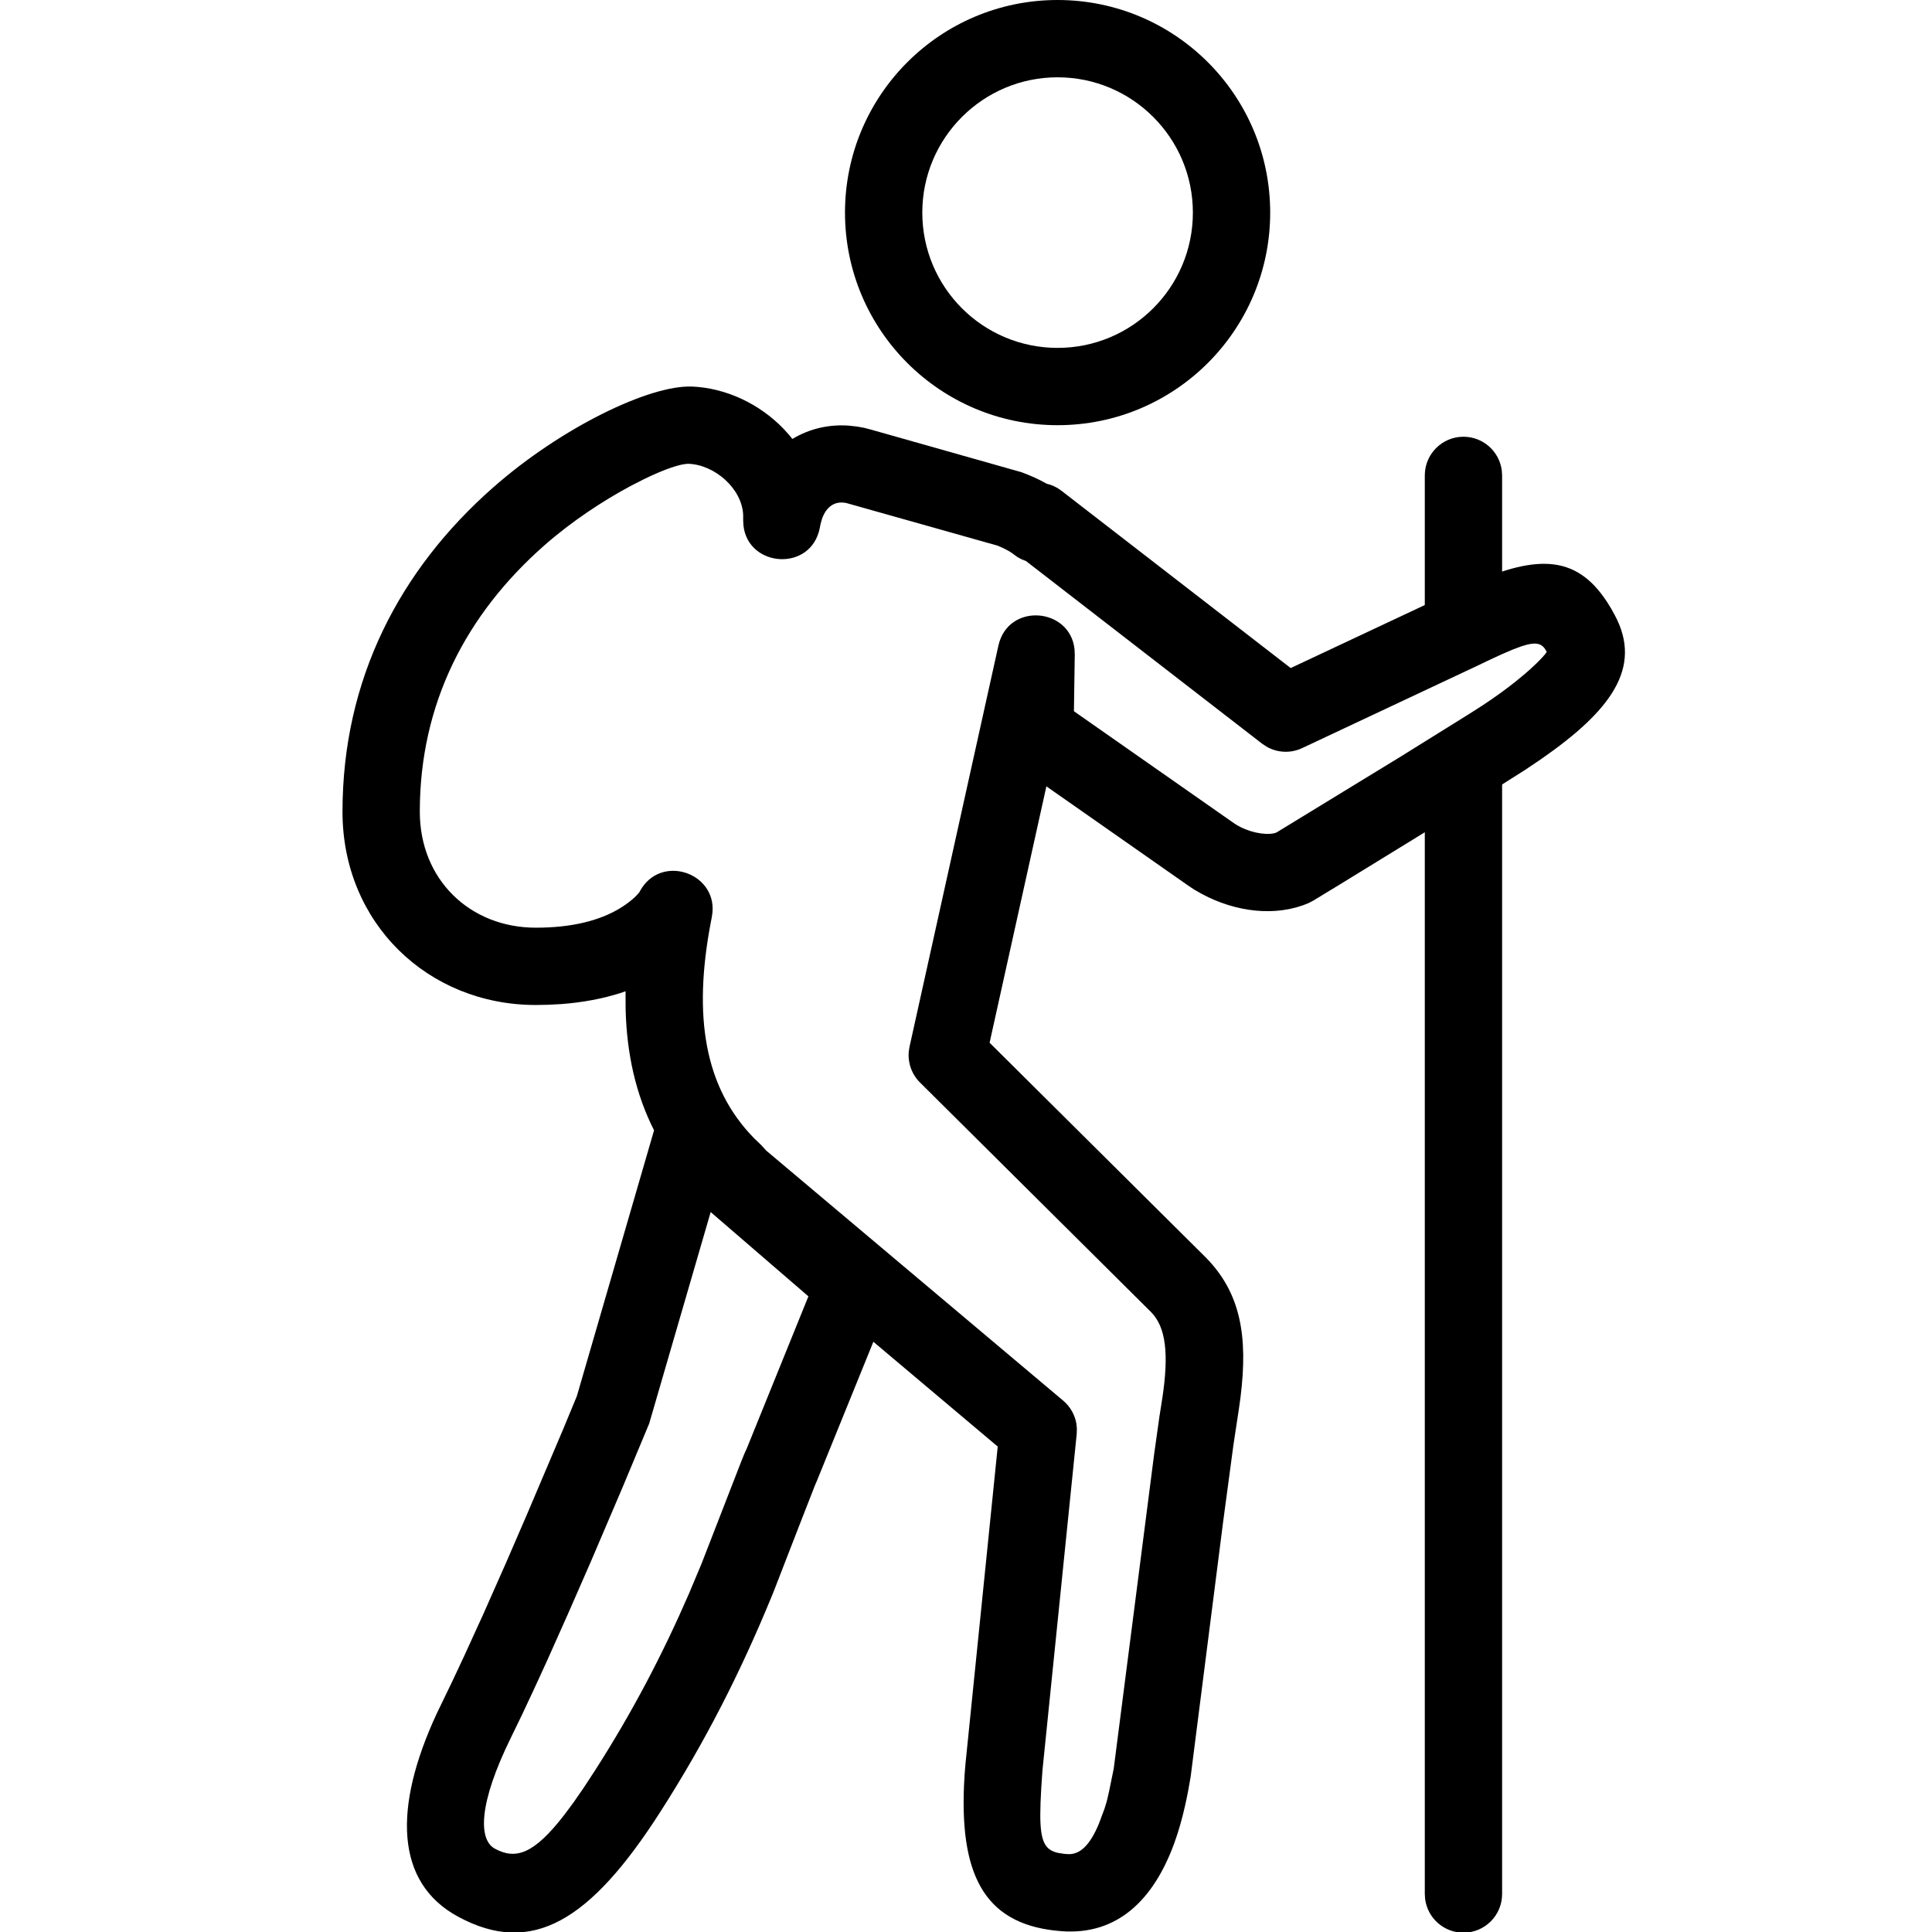 <?xml version="1.0" standalone="no"?>
<!DOCTYPE svg PUBLIC "-//W3C//DTD SVG 1.0//EN" "http://www.w3.org/TR/2001/REC-SVG-20010904/DTD/svg10.dtd">
<svg xmlns="http://www.w3.org/2000/svg" xmlns:xlink="http://www.w3.org/1999/xlink" id="body_1" width="34" height="34">

<g transform="matrix(0.773 0 0 0.773 5.409 -0)">
	<g>
		<g transform="matrix(1 0 0 1 -8 -0)">
            <path d="M0 0L44 0L44 44L0 44L0 0" stroke="none" fill="none" />
            <path d="M16.757 8.8C 17.531 8.834 18.29 9.191 18.841 9.762L18.841 9.762L18.974 9.909L19.041 9.993L19.057 9.985C 19.422 9.768 19.851 9.659 20.315 9.689L20.315 9.689L20.516 9.711L20.68 9.741L20.83 9.78L24.257 10.75C 24.359 10.788 24.455 10.827 24.547 10.868L24.547 10.868L24.679 10.931L24.833 11.013L24.896 11.03L24.991 11.066L25.083 11.114L25.171 11.175L30.387 15.209L34.331 13.356C 35.92 12.637 36.863 12.581 37.596 13.715L37.596 13.715L37.683 13.856L37.768 14.01C 38.405 15.203 37.67 16.183 36.091 17.28L36.091 17.28L35.711 17.536L34.807 18.108L31.496 20.142L30.901 20.504L30.793 20.56C 30.055 20.878 29.138 20.768 28.365 20.352L28.365 20.352L28.189 20.252L28.047 20.157L24.825 17.902L23.532 23.739L28.461 28.635C 29.249 29.44 29.416 30.423 29.246 31.798L29.246 31.798L29.21 32.06L29.083 32.898L28.85 34.637L28.109 40.452L28.053 40.768C 28.03 40.888 28.008 40.994 27.983 41.105C 27.914 41.41 27.834 41.696 27.733 41.972C 27.267 43.243 26.448 44.062 25.17 43.966C 23.495 43.841 22.854 42.803 22.95 40.637L22.95 40.637L22.963 40.401L22.983 40.153L23.717 32.933L20.886 30.547L19.603 33.707L19.556 33.816L19.184 34.769L18.611 36.246L18.563 36.363C 17.869 38.051 17.066 39.643 16.032 41.255C 14.442 43.735 13.112 44.544 11.434 43.637C 9.997 42.862 9.95 41.151 10.949 39.004L10.949 39.004L11.301 38.275L11.568 37.706L12.008 36.742L12.526 35.572L12.991 34.498L13.819 32.549L14.136 31.783L15.893 25.733C 15.477 24.913 15.272 23.994 15.246 22.986L15.246 22.986L15.244 22.647L15.245 22.567L15.123 22.609C 14.729 22.734 14.283 22.821 13.781 22.859L13.781 22.859L13.474 22.875L13.2 22.88C 10.751 22.88 8.8 21.02 8.8 18.48C 8.8 15.47 10.096 12.974 12.235 11.093C 13.782 9.733 15.795 8.76 16.757 8.801L16.757 8.801L16.757 8.8zM16.683 10.56C 16.51 10.552 16.136 10.679 15.669 10.906L15.669 10.906L15.346 11.071C 14.732 11.401 14.016 11.87 13.397 12.415C 11.617 13.981 10.56 16.015 10.56 18.48C 10.56 20.028 11.705 21.12 13.2 21.12C 14.035 21.12 14.656 20.954 15.107 20.684C 15.331 20.549 15.475 20.414 15.538 20.338L15.538 20.338L15.563 20.305L15.573 20.285C 16.039 19.437 17.304 19.858 17.223 20.771L17.223 20.771L17.208 20.879L17.185 20.997C 16.779 23.129 17.035 24.757 18.172 25.915L18.172 25.915L18.333 26.07L18.436 26.182L18.442 26.191L25.207 31.887C 25.366 32.021 25.47 32.205 25.507 32.404L25.507 32.404L25.519 32.526L25.515 32.649L24.735 40.308L24.708 40.708L24.692 41.036L24.686 41.311C 24.686 41.938 24.797 42.121 25.098 42.185L25.098 42.185L25.229 42.205L25.302 42.211C 25.579 42.231 25.812 42.024 26.023 41.513L26.023 41.513L26.15 41.172L26.2 41.008L26.251 40.789L26.358 40.265L27.278 33.107L27.396 32.266L27.434 32.023C 27.612 30.966 27.572 30.325 27.278 29.951L27.278 29.951L27.212 29.875L21.948 24.645C 21.761 24.46 21.668 24.201 21.692 23.942L21.692 23.942L21.709 23.831L23.732 14.701C 23.952 13.706 25.37 13.831 25.466 14.785L25.466 14.785L25.471 14.903L25.452 16.192L29.039 18.702L29.137 18.769C 29.425 18.946 29.78 19.017 30.007 18.971L30.007 18.971L30.063 18.953L32.894 17.223L34.444 16.258L34.749 16.063C 35.047 15.868 35.298 15.683 35.503 15.52L35.503 15.52L35.727 15.335L35.823 15.251L35.983 15.102L36.101 14.982L36.177 14.896C 36.204 14.862 36.217 14.841 36.214 14.836C 36.117 14.652 35.998 14.594 35.631 14.717L35.631 14.717L35.427 14.794L35.175 14.903L34.869 15.045L34.695 15.129L30.649 17.031C 30.388 17.154 30.085 17.141 29.839 16.999L29.839 16.999L29.736 16.931L24.361 12.773L24.259 12.733L24.166 12.682L24.078 12.618C 24.018 12.57 23.924 12.516 23.818 12.468L23.818 12.468L23.709 12.421L20.274 11.453C 20.022 11.398 19.817 11.521 19.715 11.817L19.715 11.817L19.682 11.936L19.666 12.02C 19.469 13.023 18.041 12.925 17.929 11.971L17.929 11.971L17.922 11.852L17.922 11.724C 17.895 11.12 17.274 10.584 16.683 10.559L16.683 10.559L16.683 10.56zM17.182 27.594L15.782 32.41L15.185 33.84L14.454 35.552L13.934 36.74L13.457 37.809L13.162 38.452L12.888 39.036L12.635 39.558C 11.892 41.068 11.892 41.885 12.27 42.088C 12.74 42.343 13.153 42.217 13.844 41.325L13.844 41.325L14.06 41.035L14.295 40.695L14.55 40.305C 15.401 38.978 16.086 37.665 16.685 36.288L16.685 36.288L16.973 35.602L17.887 33.249L17.957 33.078L18.003 32.978L19.407 29.513L17.182 27.594zM25.079 0C 27.753 0 29.92 2.167 29.92 4.84C 29.92 7.513 27.753 9.68 25.08 9.68C 22.406 9.68 20.24 7.513 20.24 4.84C 20.24 2.168 22.407 0 25.08 0L25.08 0L25.079 0zM25.079 1.76C 23.38 1.76 22 3.14 22 4.84C 22 6.542 23.378 7.92 25.08 7.92C 26.781 7.92 28.16 6.541 28.16 4.84C 28.16 3.14 26.78 1.76 25.08 1.76L25.08 1.76L25.079 1.76z" stroke="none" fill="#000000" fill-rule="nonzero" />
            <path d="M34.32 16.731C 34.769 16.731 35.139 17.067 35.193 17.501L35.193 17.501L35.2 17.611L35.2 43.12C 35.2 43.606 34.806 44 34.32 44C 33.871 44 33.501 43.664 33.447 43.23L33.447 43.23L33.44 43.12L33.44 17.611C 33.44 17.125 33.834 16.731 34.32 16.731zM34.32 9.943C 34.769 9.943 35.139 10.279 35.193 10.713L35.193 10.713L35.2 10.823L35.2 13.926C 35.2 14.412 34.806 14.806 34.32 14.806C 33.871 14.806 33.501 14.47 33.447 14.036L33.447 14.036L33.44 13.926L33.44 10.823C 33.44 10.337 33.834 9.943 34.32 9.943z" stroke="none" fill="#000000" fill-rule="nonzero" />
		</g>
	</g>
</g>
</svg>